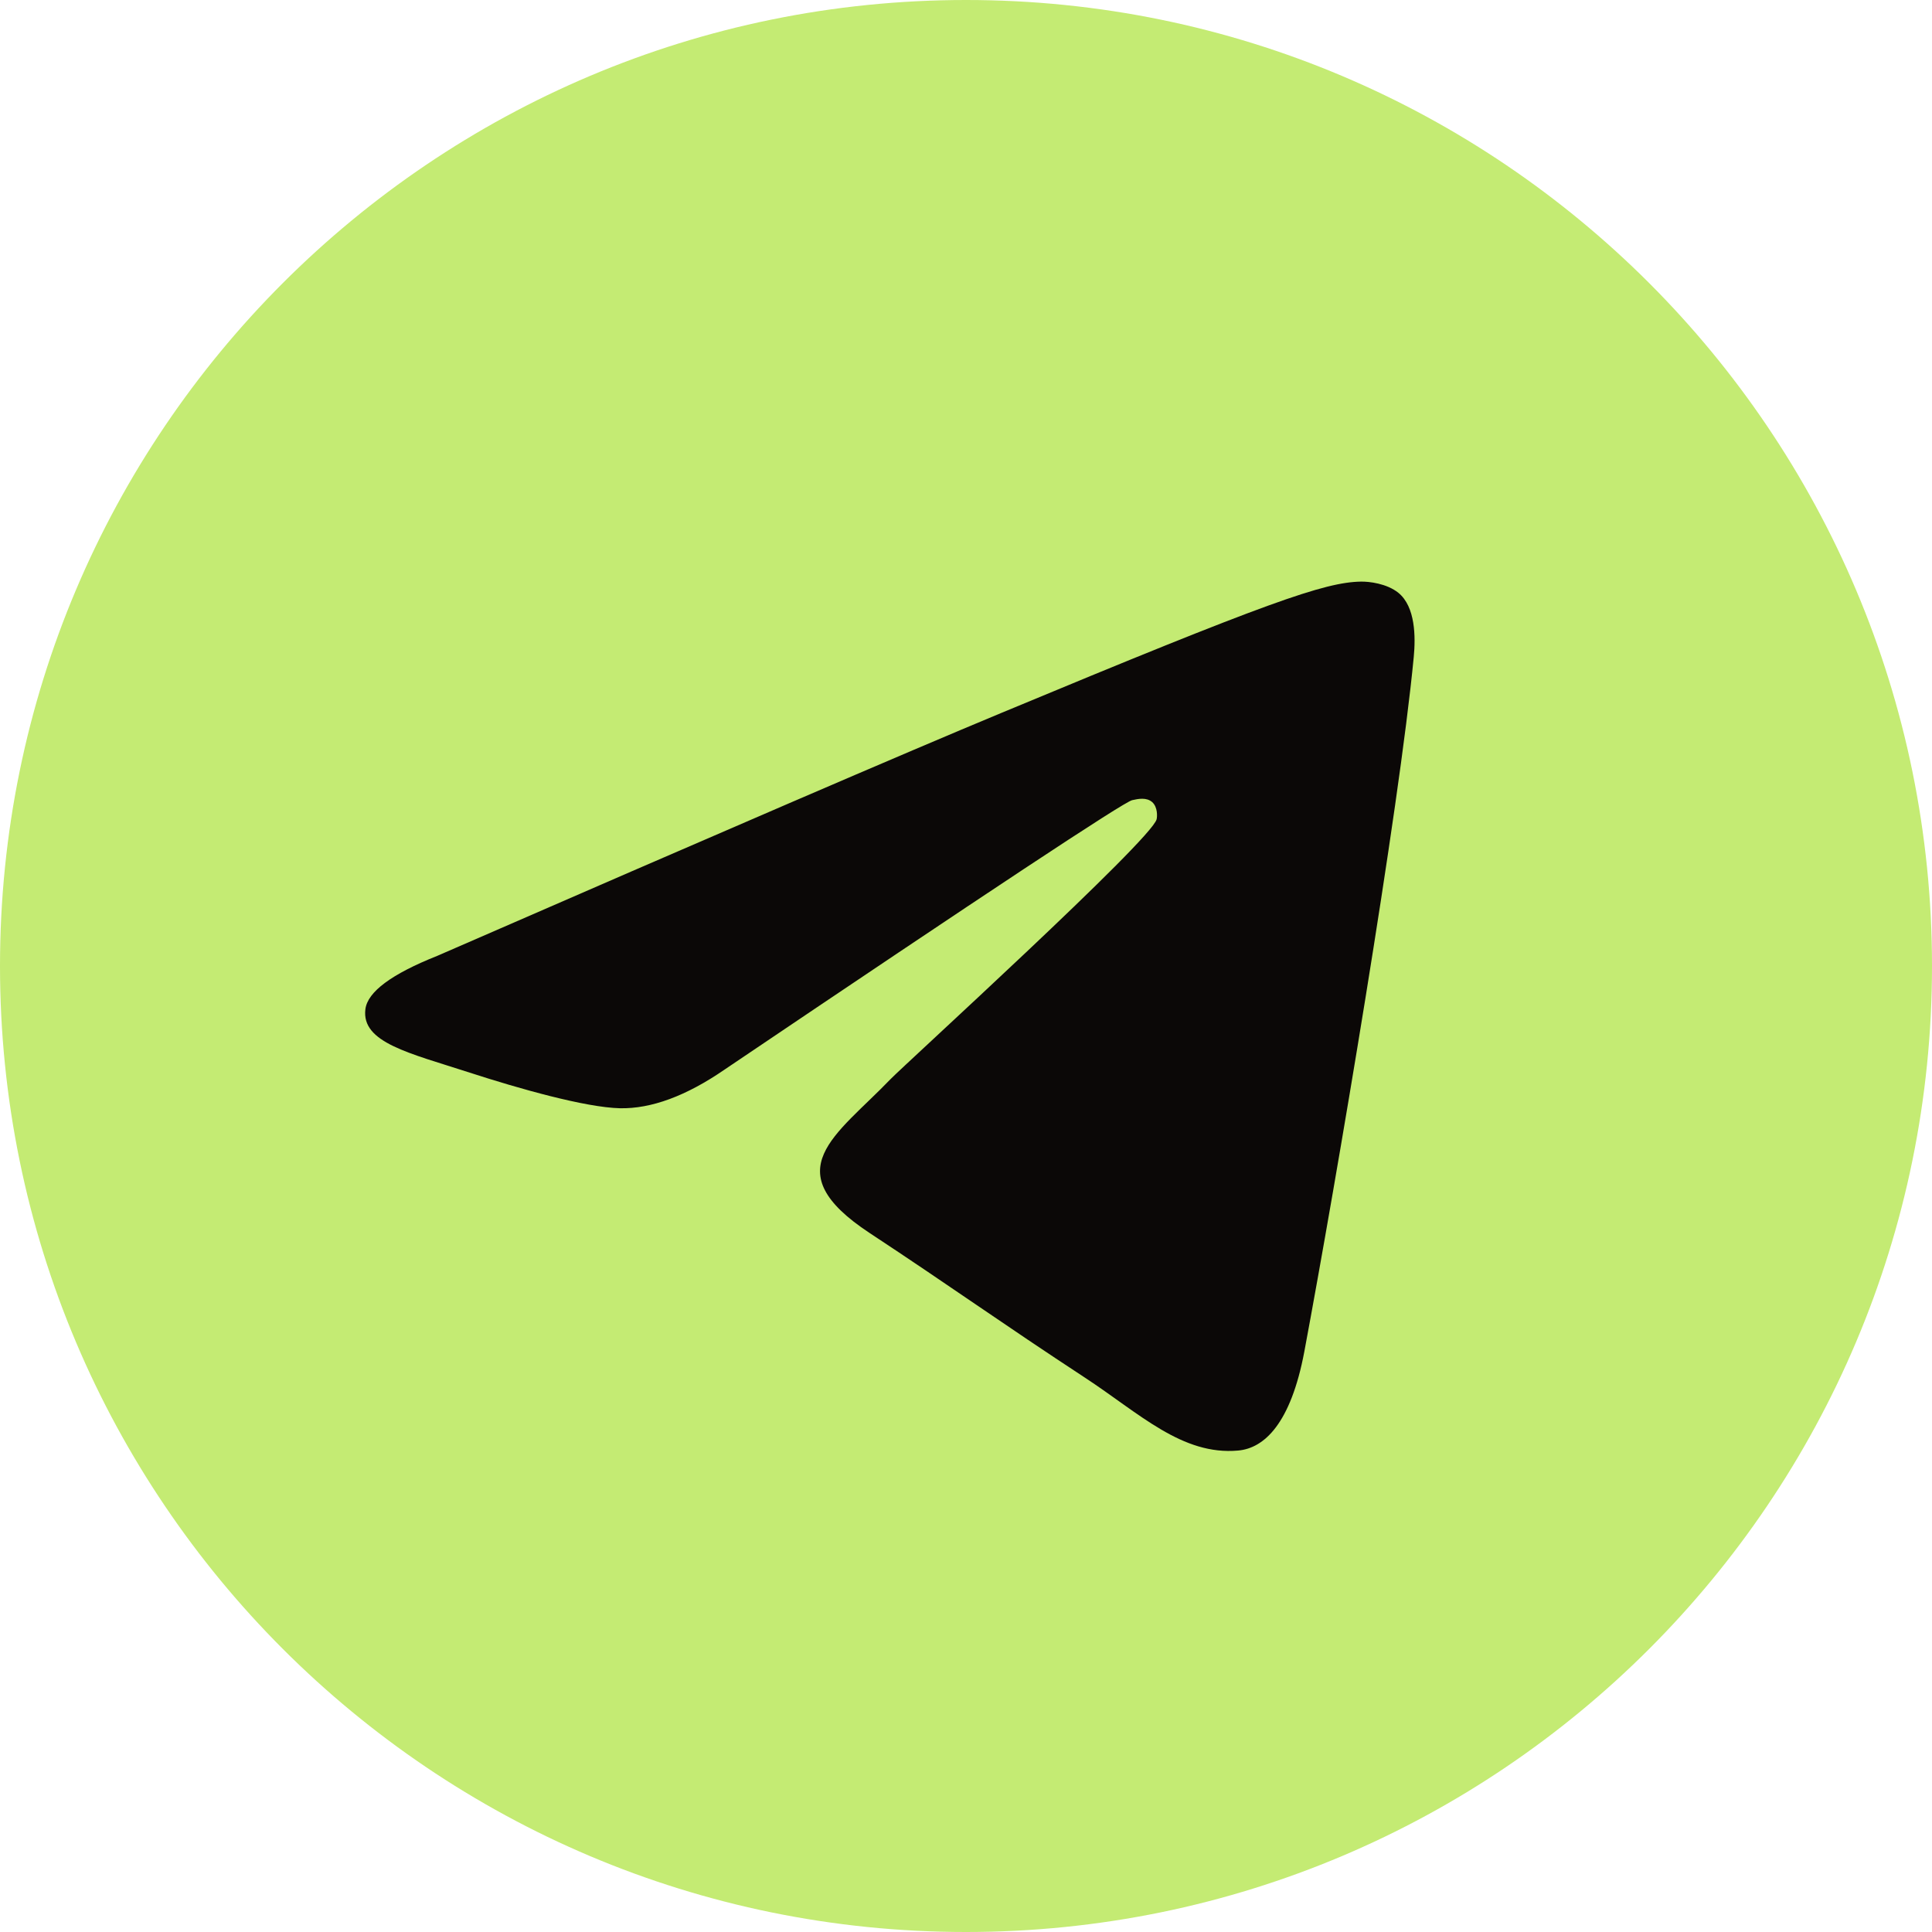 <?xml version="1.0" encoding="UTF-8"?> <svg xmlns="http://www.w3.org/2000/svg" width="24" height="24" viewBox="0 0 24 24" fill="none"><path d="M12 24C18.627 24 24 18.627 24 12C24 5.373 18.627 0 12 0C5.373 0 0 5.373 0 12C0 18.627 5.373 24 12 24Z" fill="#C4EB73"></path><path fill-rule="evenodd" clip-rule="evenodd" d="M5.432 11.874C8.93 10.35 11.263 9.345 12.43 8.86C15.762 7.473 16.455 7.233 16.906 7.225C17.006 7.223 17.227 7.248 17.371 7.364C17.584 7.537 17.586 7.913 17.562 8.162C17.381 10.059 16.6 14.664 16.203 16.789C16.034 17.688 15.703 17.99 15.382 18.019C14.686 18.083 14.156 17.559 13.481 17.116C12.425 16.424 11.829 15.993 10.803 15.317C9.619 14.537 10.387 14.108 11.062 13.406C11.239 13.223 14.309 10.43 14.368 10.177C14.376 10.145 14.383 10.027 14.313 9.964C14.242 9.902 14.139 9.923 14.064 9.94C13.958 9.964 12.271 11.08 9.002 13.286C8.524 13.615 8.09 13.775 7.701 13.767C7.273 13.757 6.449 13.524 5.836 13.325C5.084 13.081 4.487 12.952 4.539 12.537C4.566 12.321 4.864 12.1 5.432 11.874Z" fill="#0B0807"></path></svg> 